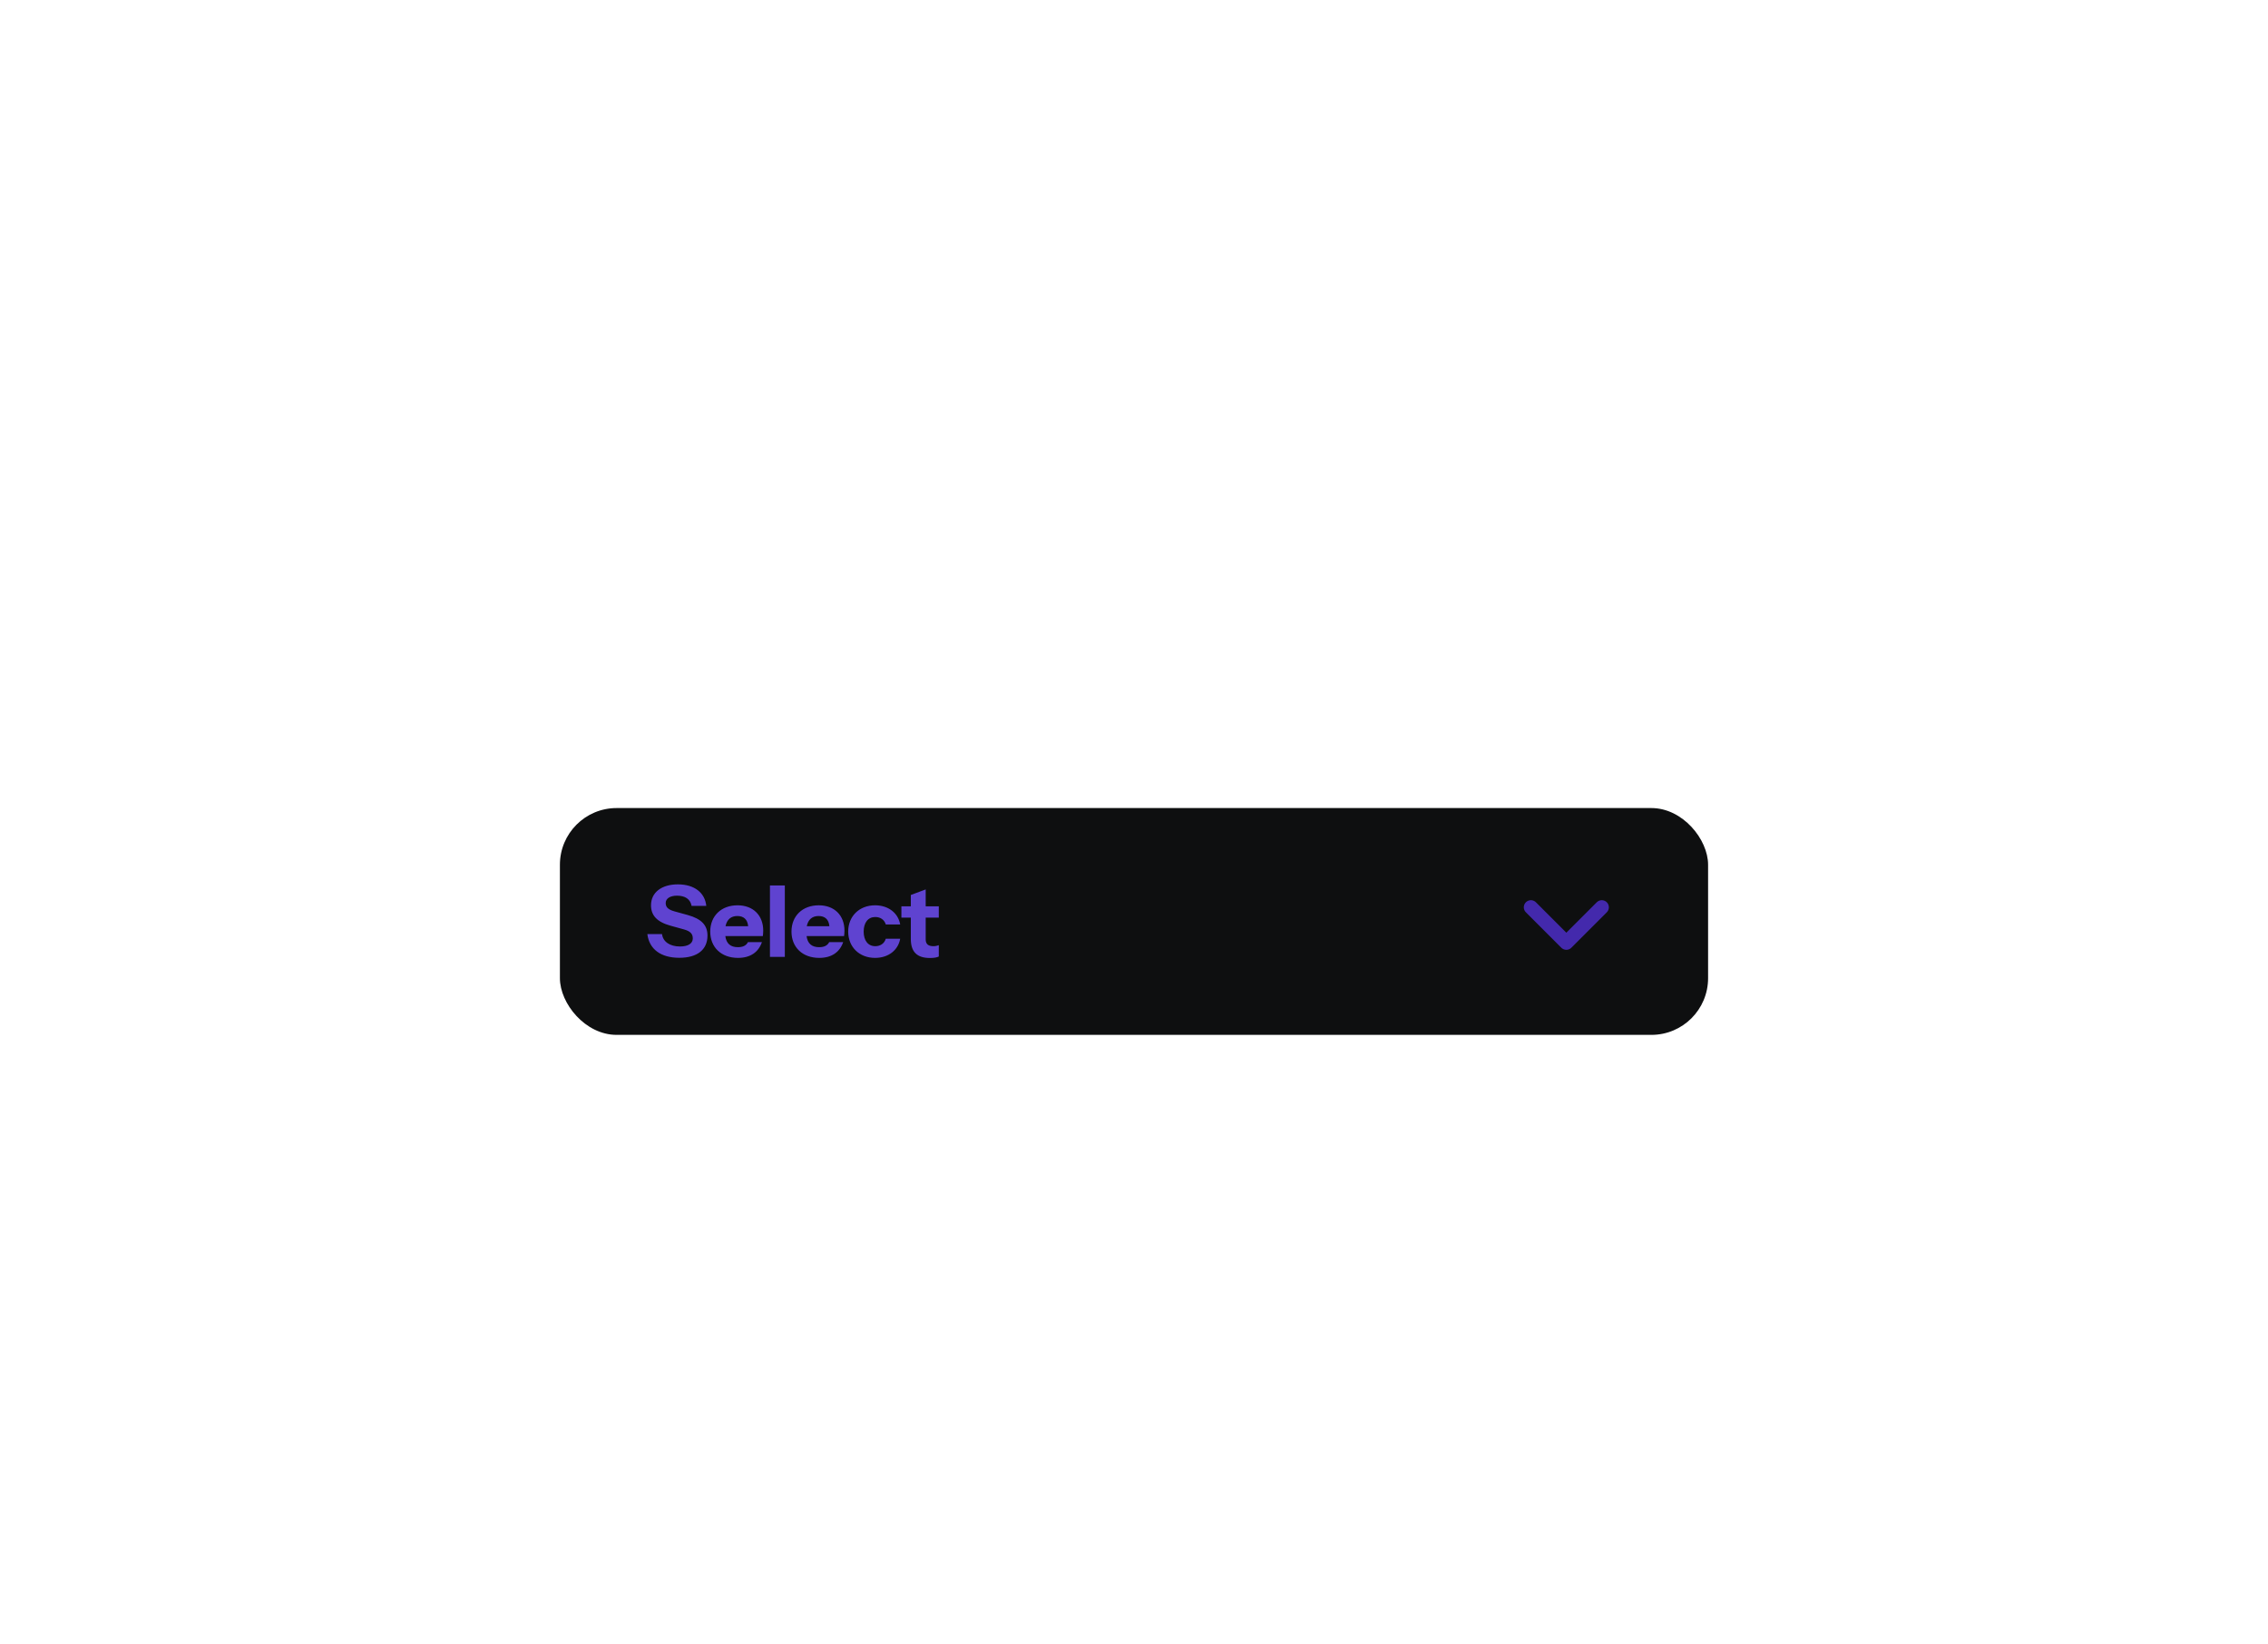 <svg width="320" height="232" viewBox="0 0 320 232" fill="none" xmlns="http://www.w3.org/2000/svg">
<g filter="url(#filter0_dd_10159_3219)">
<rect x="79" y="100" width="162" height="32" rx="8" fill="#0E0F10"/>
<path d="M95.844 121.126C93.226 121.126 91.602 119.908 91.336 117.78H93.408C93.534 118.858 94.514 119.53 95.942 119.53C97.104 119.53 97.748 119.096 97.748 118.396C97.748 117.752 97.412 117.374 96.502 117.122L94.626 116.604C92.694 116.072 91.854 115.148 91.854 113.72C91.854 111.9 93.352 110.766 95.648 110.766C98 110.766 99.47 111.97 99.652 113.804H97.58C97.398 112.824 96.642 112.362 95.522 112.362C94.542 112.362 93.926 112.768 93.926 113.398C93.926 113.888 94.15 114.294 95.158 114.574L97.034 115.092C99.008 115.638 99.82 116.562 99.82 117.99C99.82 120.006 98.35 121.126 95.844 121.126ZM104.13 121.14C101.75 121.14 100.21 119.628 100.21 117.43C100.21 115.218 101.764 113.72 104.06 113.72C106.272 113.72 107.686 115.148 107.686 117.29C107.686 117.598 107.658 117.836 107.63 118.06H102.338C102.478 119.124 103.08 119.628 104.116 119.628C104.788 119.628 105.278 119.418 105.53 118.914H107.504C107.028 120.3 105.908 121.14 104.13 121.14ZM104.032 115.232C103.15 115.232 102.562 115.708 102.366 116.674H105.558C105.474 115.694 104.914 115.232 104.032 115.232ZM108.635 121V110.92H110.735V121H108.635ZM115.593 121.14C113.213 121.14 111.673 119.628 111.673 117.43C111.673 115.218 113.227 113.72 115.523 113.72C117.735 113.72 119.149 115.148 119.149 117.29C119.149 117.598 119.121 117.836 119.093 118.06H113.801C113.941 119.124 114.543 119.628 115.579 119.628C116.251 119.628 116.741 119.418 116.993 118.914H118.967C118.491 120.3 117.371 121.14 115.593 121.14ZM115.495 115.232C114.613 115.232 114.025 115.708 113.829 116.674H117.021C116.937 115.694 116.377 115.232 115.495 115.232ZM123.468 121.14C121.228 121.14 119.674 119.586 119.674 117.43C119.674 115.274 121.228 113.72 123.468 113.72C125.344 113.72 126.73 114.812 127.01 116.422H124.98C124.77 115.736 124.196 115.372 123.496 115.372C122.474 115.372 121.858 116.17 121.858 117.43C121.858 118.69 122.474 119.488 123.496 119.488C124.196 119.488 124.77 119.124 124.98 118.438H127.01C126.73 120.048 125.344 121.14 123.468 121.14ZM131.212 121.154C129.378 121.154 128.51 120.286 128.51 118.466V115.456H127.18V113.86H128.51V112.264L130.61 111.48V113.86H132.458V115.456H130.61V118.536C130.61 119.18 130.96 119.488 131.702 119.488C131.982 119.488 132.22 119.432 132.458 119.348V120.944C132.206 121.084 131.758 121.154 131.212 121.154Z" fill="#5F43D0"/>
<path d="M216 114L221 119L226 114" stroke="#4329AC" stroke-width="2" stroke-linecap="round" stroke-linejoin="round"/>
</g>
<defs>
<filter id="filter0_dd_10159_3219" x="59" y="92" width="202" height="72" filterUnits="userSpaceOnUse" color-interpolation-filters="sRGB">
<feFlood flood-opacity="0" result="BackgroundImageFix"/>
<feColorMatrix in="SourceAlpha" type="matrix" values="0 0 0 0 0 0 0 0 0 0 0 0 0 0 0 0 0 0 127 0" result="hardAlpha"/>
<feOffset dy="12"/>
<feGaussianBlur stdDeviation="10"/>
<feComposite in2="hardAlpha" operator="out"/>
<feColorMatrix type="matrix" values="0 0 0 0 0 0 0 0 0 0 0 0 0 0 0 0 0 0 0.03 0"/>
<feBlend mode="normal" in2="BackgroundImageFix" result="effect1_dropShadow_10159_3219"/>
<feColorMatrix in="SourceAlpha" type="matrix" values="0 0 0 0 0 0 0 0 0 0 0 0 0 0 0 0 0 0 127 0" result="hardAlpha"/>
<feOffset dy="2"/>
<feGaussianBlur stdDeviation="3"/>
<feComposite in2="hardAlpha" operator="out"/>
<feColorMatrix type="matrix" values="0 0 0 0 0 0 0 0 0 0 0 0 0 0 0 0 0 0 0.05 0"/>
<feBlend mode="normal" in2="effect1_dropShadow_10159_3219" result="effect2_dropShadow_10159_3219"/>
<feBlend mode="normal" in="SourceGraphic" in2="effect2_dropShadow_10159_3219" result="shape"/>
</filter>
</defs>
</svg>
